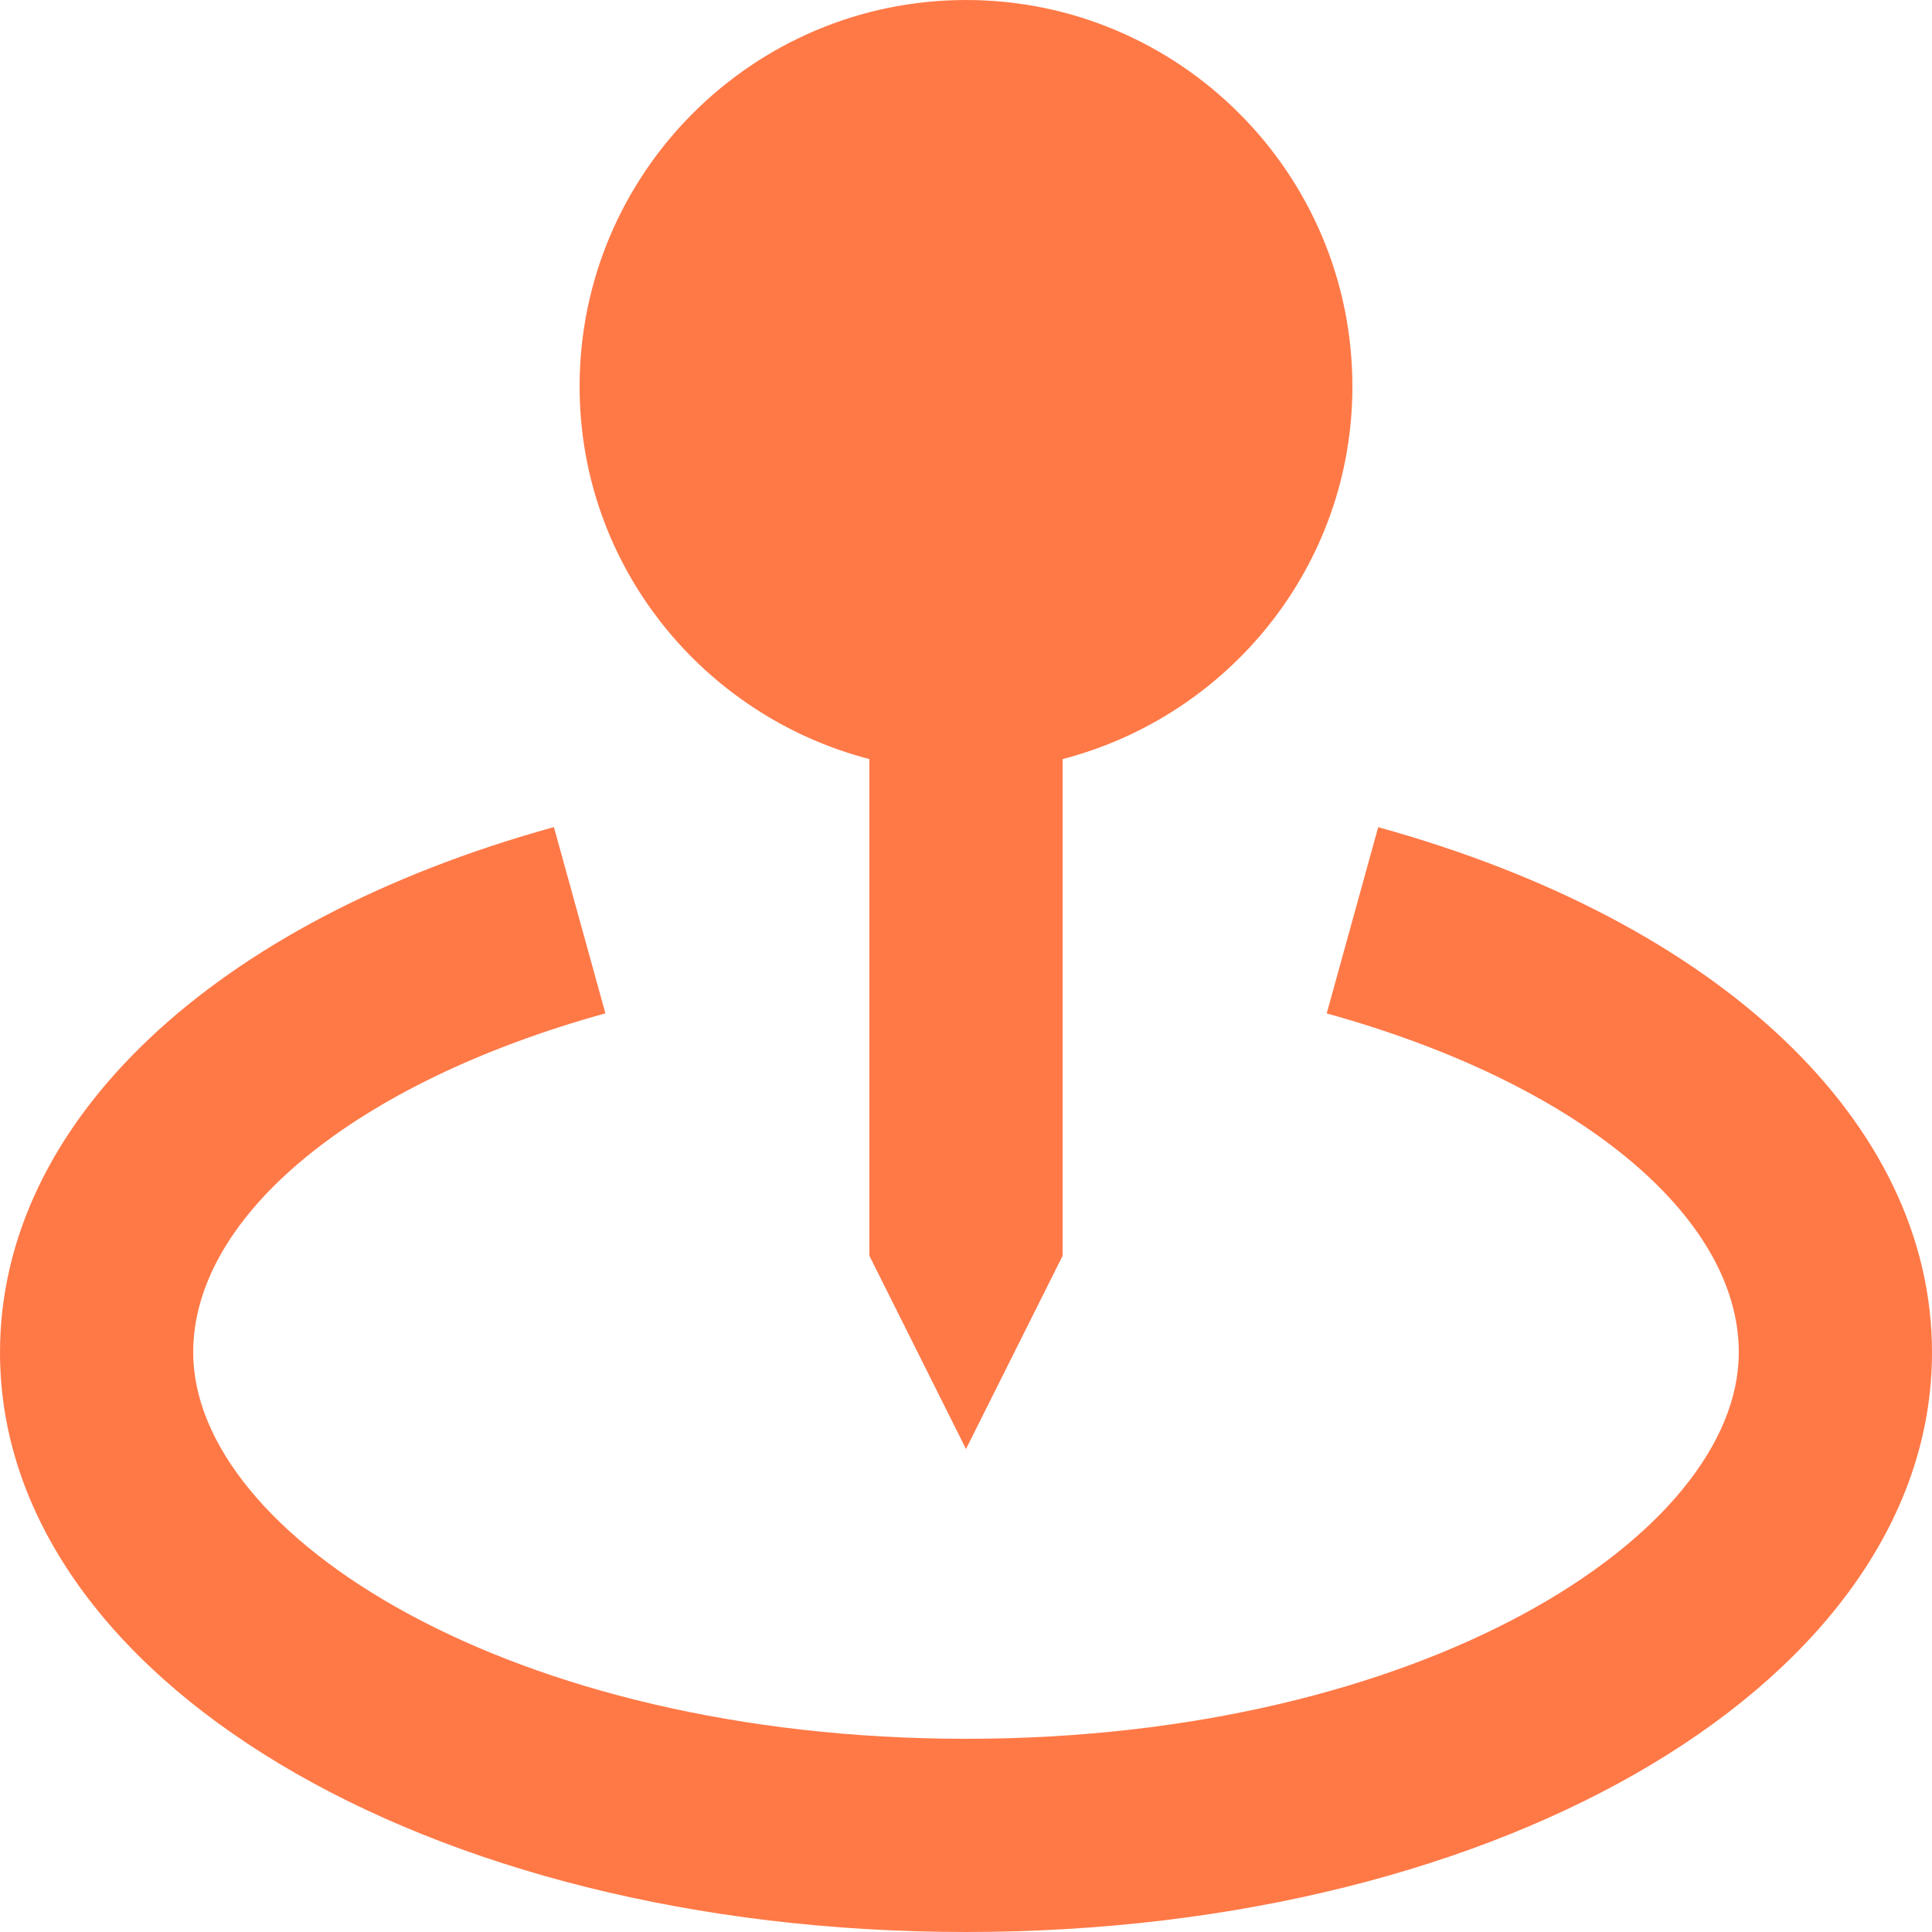 <?xml version="1.0" encoding="UTF-8"?> <svg xmlns="http://www.w3.org/2000/svg" width="40" height="40" viewBox="0 0 40 40" fill="none"><path fill-rule="evenodd" clip-rule="evenodd" d="M22 26L20 30L18 26V15.716C14.558 14.822 12 11.716 12 8C12 3.588 15.588 0 20 0C24.412 0 28 3.588 28 8C28 11.716 25.442 14.822 22 15.716V26Z" fill="#FF7947"></path><path d="M27.468 20.982L28.534 17.126C35.606 19.08 40 23.246 40 28C40 34.728 31.214 40 20 40C8.786 40 0 34.728 0 28C0 23.246 4.394 19.08 11.468 17.124L12.534 20.98C7.35 22.414 4 25.168 4 28C4 31.784 10.57 36 20 36C29.43 36 36 31.784 36 28C36 25.168 32.65 22.414 27.468 20.982Z" fill="#FF7947"></path></svg> 